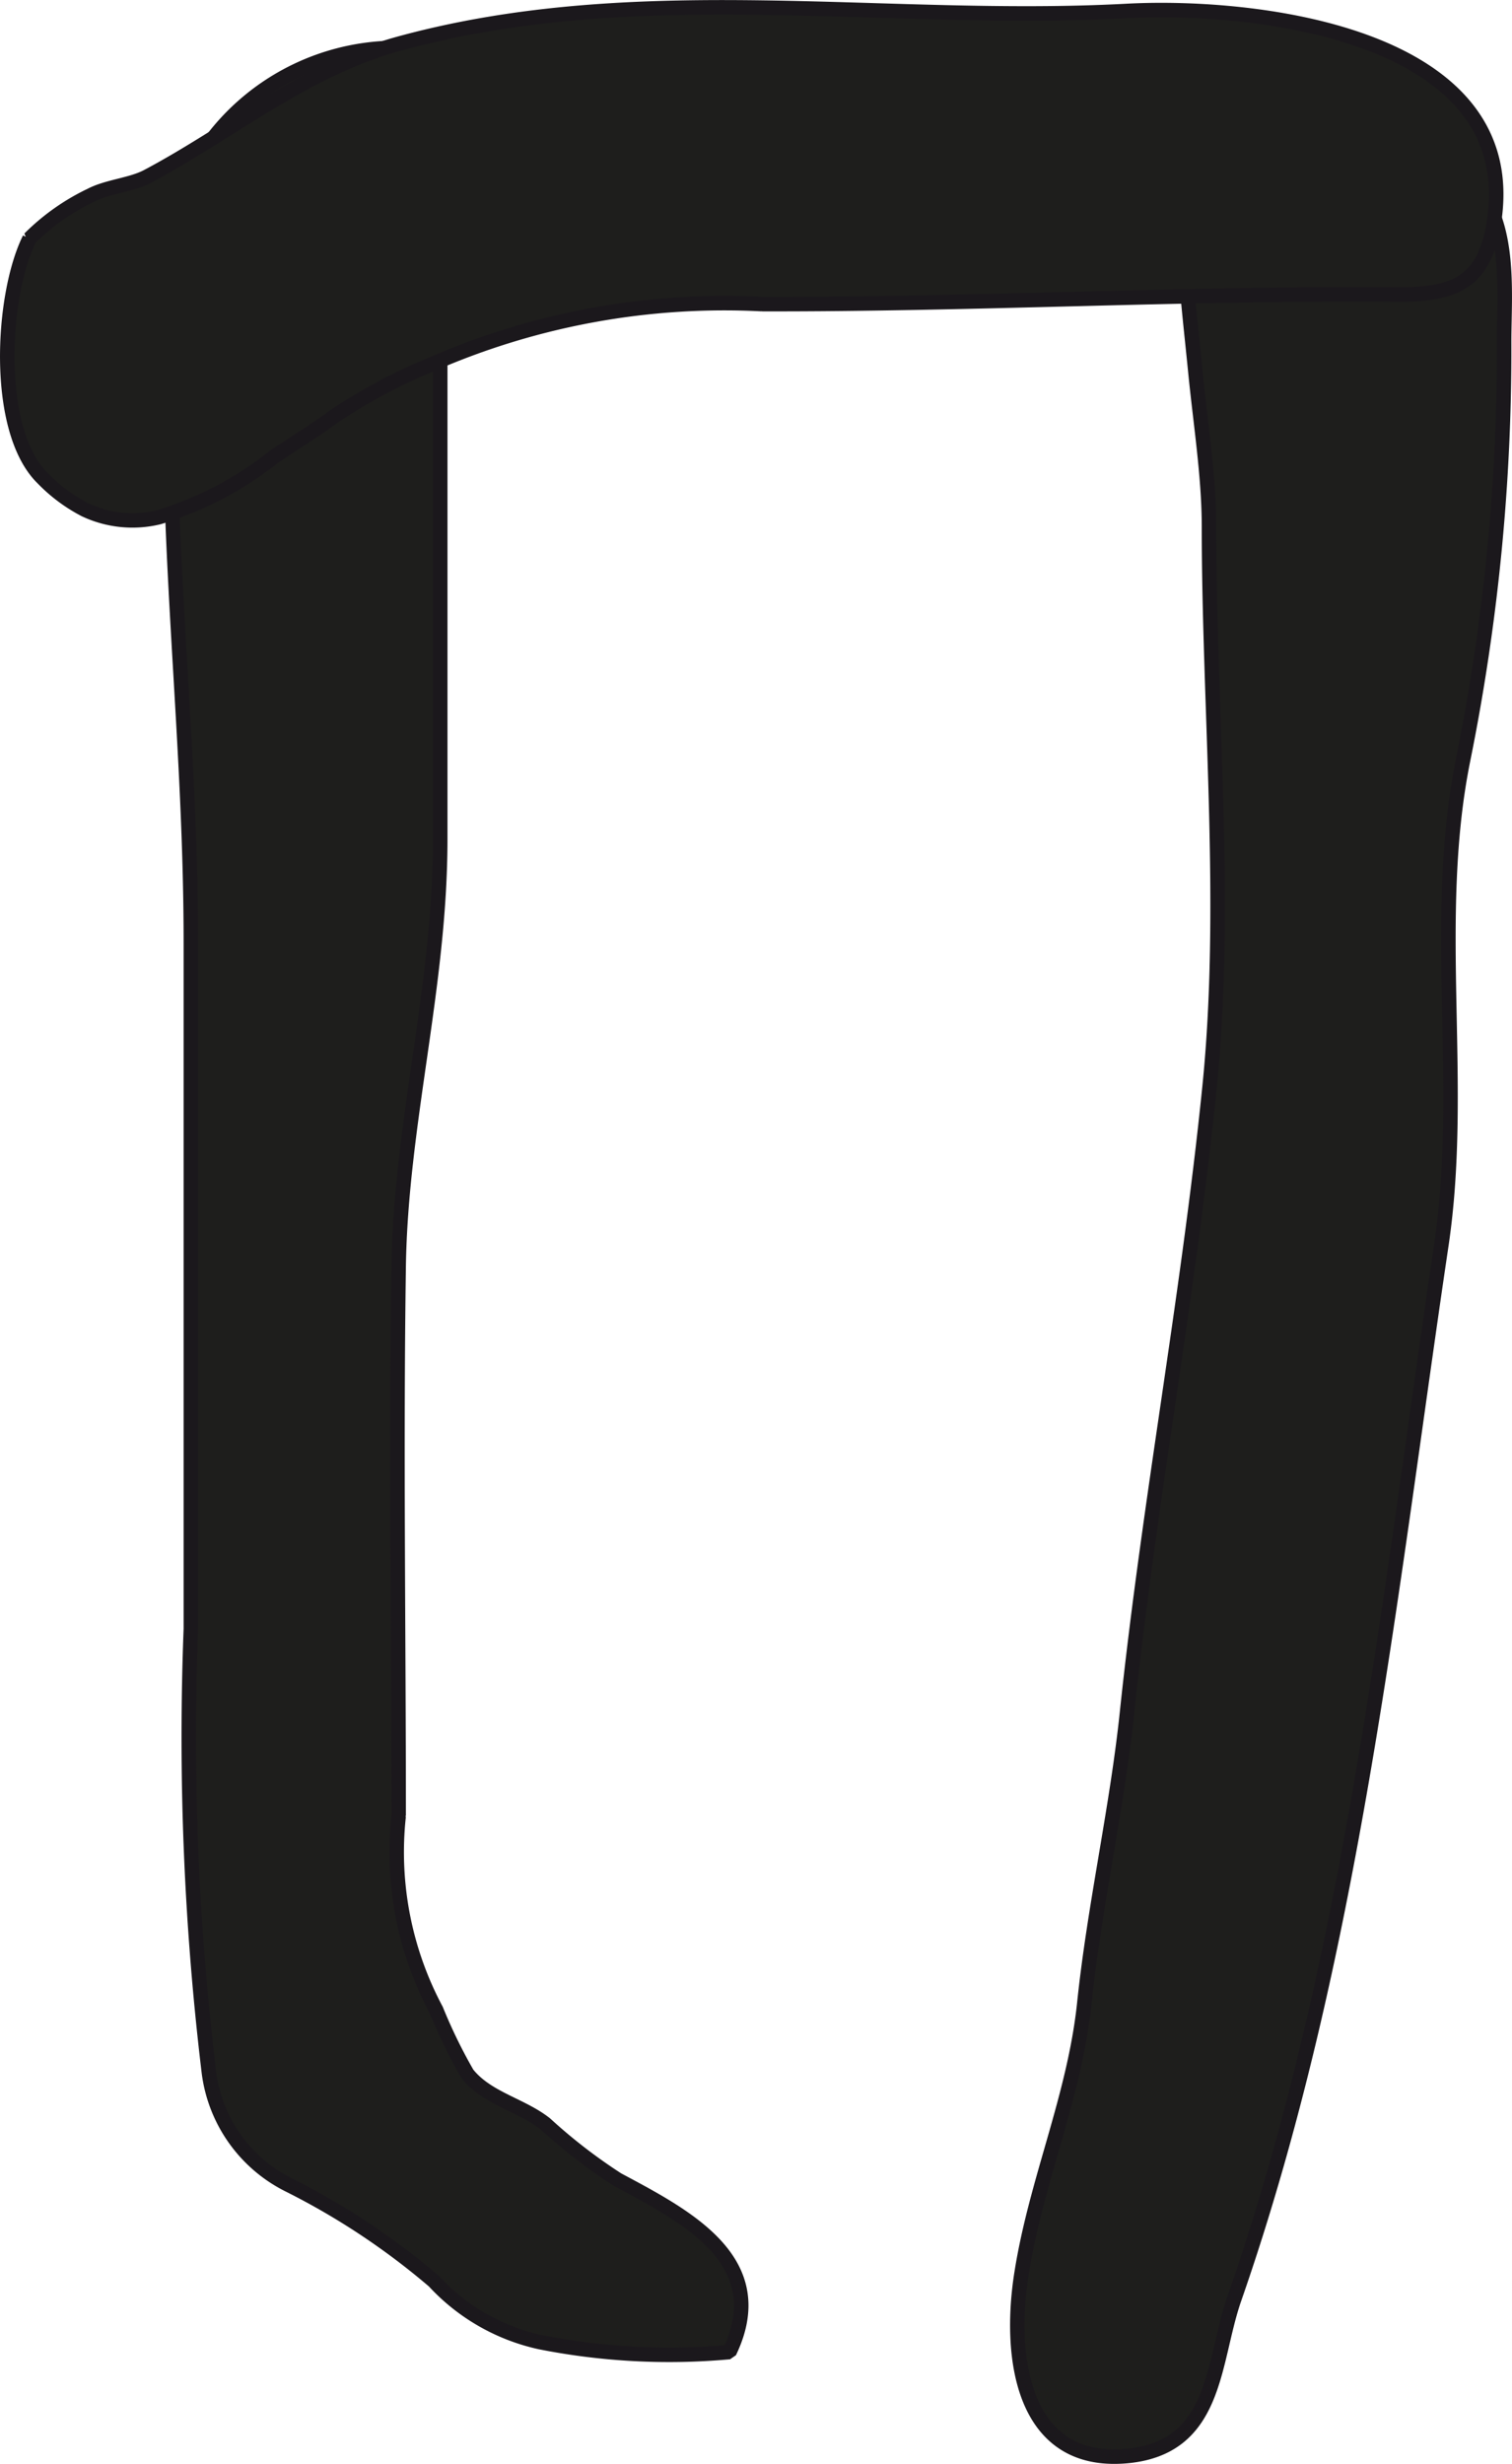 <?xml version="1.0" encoding="UTF-8"?>
<svg xmlns="http://www.w3.org/2000/svg"
     version="1.1"
     width="9.2mm"
     height="14.985mm"
     viewBox="0 0 26.079 42.476">
   <defs>
      <style type="text/css">
      .a {
        fill: #1e1e1c;
        stroke: #1b181c;
        stroke-miterlimit: 1;
        stroke-width: 0.25px;
      }
    </style>
   </defs>
   <path class="a"
         d="M20.853,9.086c0-.872-.149-1.805-.234-2.667-.302-3.064-.596-3.659,2.837-3.678a3.208,3.208,0,0,1,1.831.295c.804.658.656,1.978.656,2.863a35.58,35.58,0,0,1-.709,7.207c-.551,2.741.038,5.583-.373,8.351-.902,6.067-1.545,12.353-3.571,18.168-.384,1.103-.287,2.586-1.88,2.717-1.767.144-2.023-1.684-1.79-3.153.252-1.6.914-3.042,1.083-4.659.175-1.676.561-3.346.735-4.998.383-3.643,1.055-7.155,1.423-10.779C21.181,15.613,20.853,12.25,20.853,9.086Z"/>
   <path class="a"
         d="M7.593.485V14.468c0,2.531-.681,4.904-.717,7.366-.046,3.155,0,6.315,0,9.473a5.772,5.772,0,0,0,.647,3.341,8.919,8.919,0,0,0,.537,1.101c.342.429.928.535,1.346.864a9.312,9.312,0,0,0,1.246.962c1.175.628,2.686,1.399,1.929,2.972a11.448,11.448,0,0,1-3.264-.171,3.514,3.514,0,0,1-1.832-1.05,12.367,12.367,0,0,0-2.489-1.652,2.526,2.526,0,0,1-1.392-1.941,48.329,48.329,0,0,1-.312-7.652V16.254c0-3.189-.358-6.138-.358-9.318,0-1.627-.281-3.172.628-4.399A4.006,4.006,0,0,1,7.235.843"/>
   <path class="a"
         d="M1.464,8.786a2.821,2.821,0,0,1-.729-.544c-.838-.824-.711-3.153-.226-4.129a3.819,3.819,0,0,1,1.063-.75c.286-.148.689-.174.967-.32,1.433-.757,2.699-1.838,4.337-2.289,4.135-1.134,8.363-.341,12.56-.566,2.268-.12,6.756.419,6.344,3.555-.142,1.081-.624,1.341-1.671,1.333-3.667-.028-7.294.174-10.964.166a12.628,12.628,0,0,0-5.69,1.033,9.67,9.67,0,0,0-1.688.898c-.325.245-.689.459-1.038.698a5.992,5.992,0,0,1-1.991,1.045A1.922,1.922,0,0,1,1.464,8.786Z"/>
</svg>
